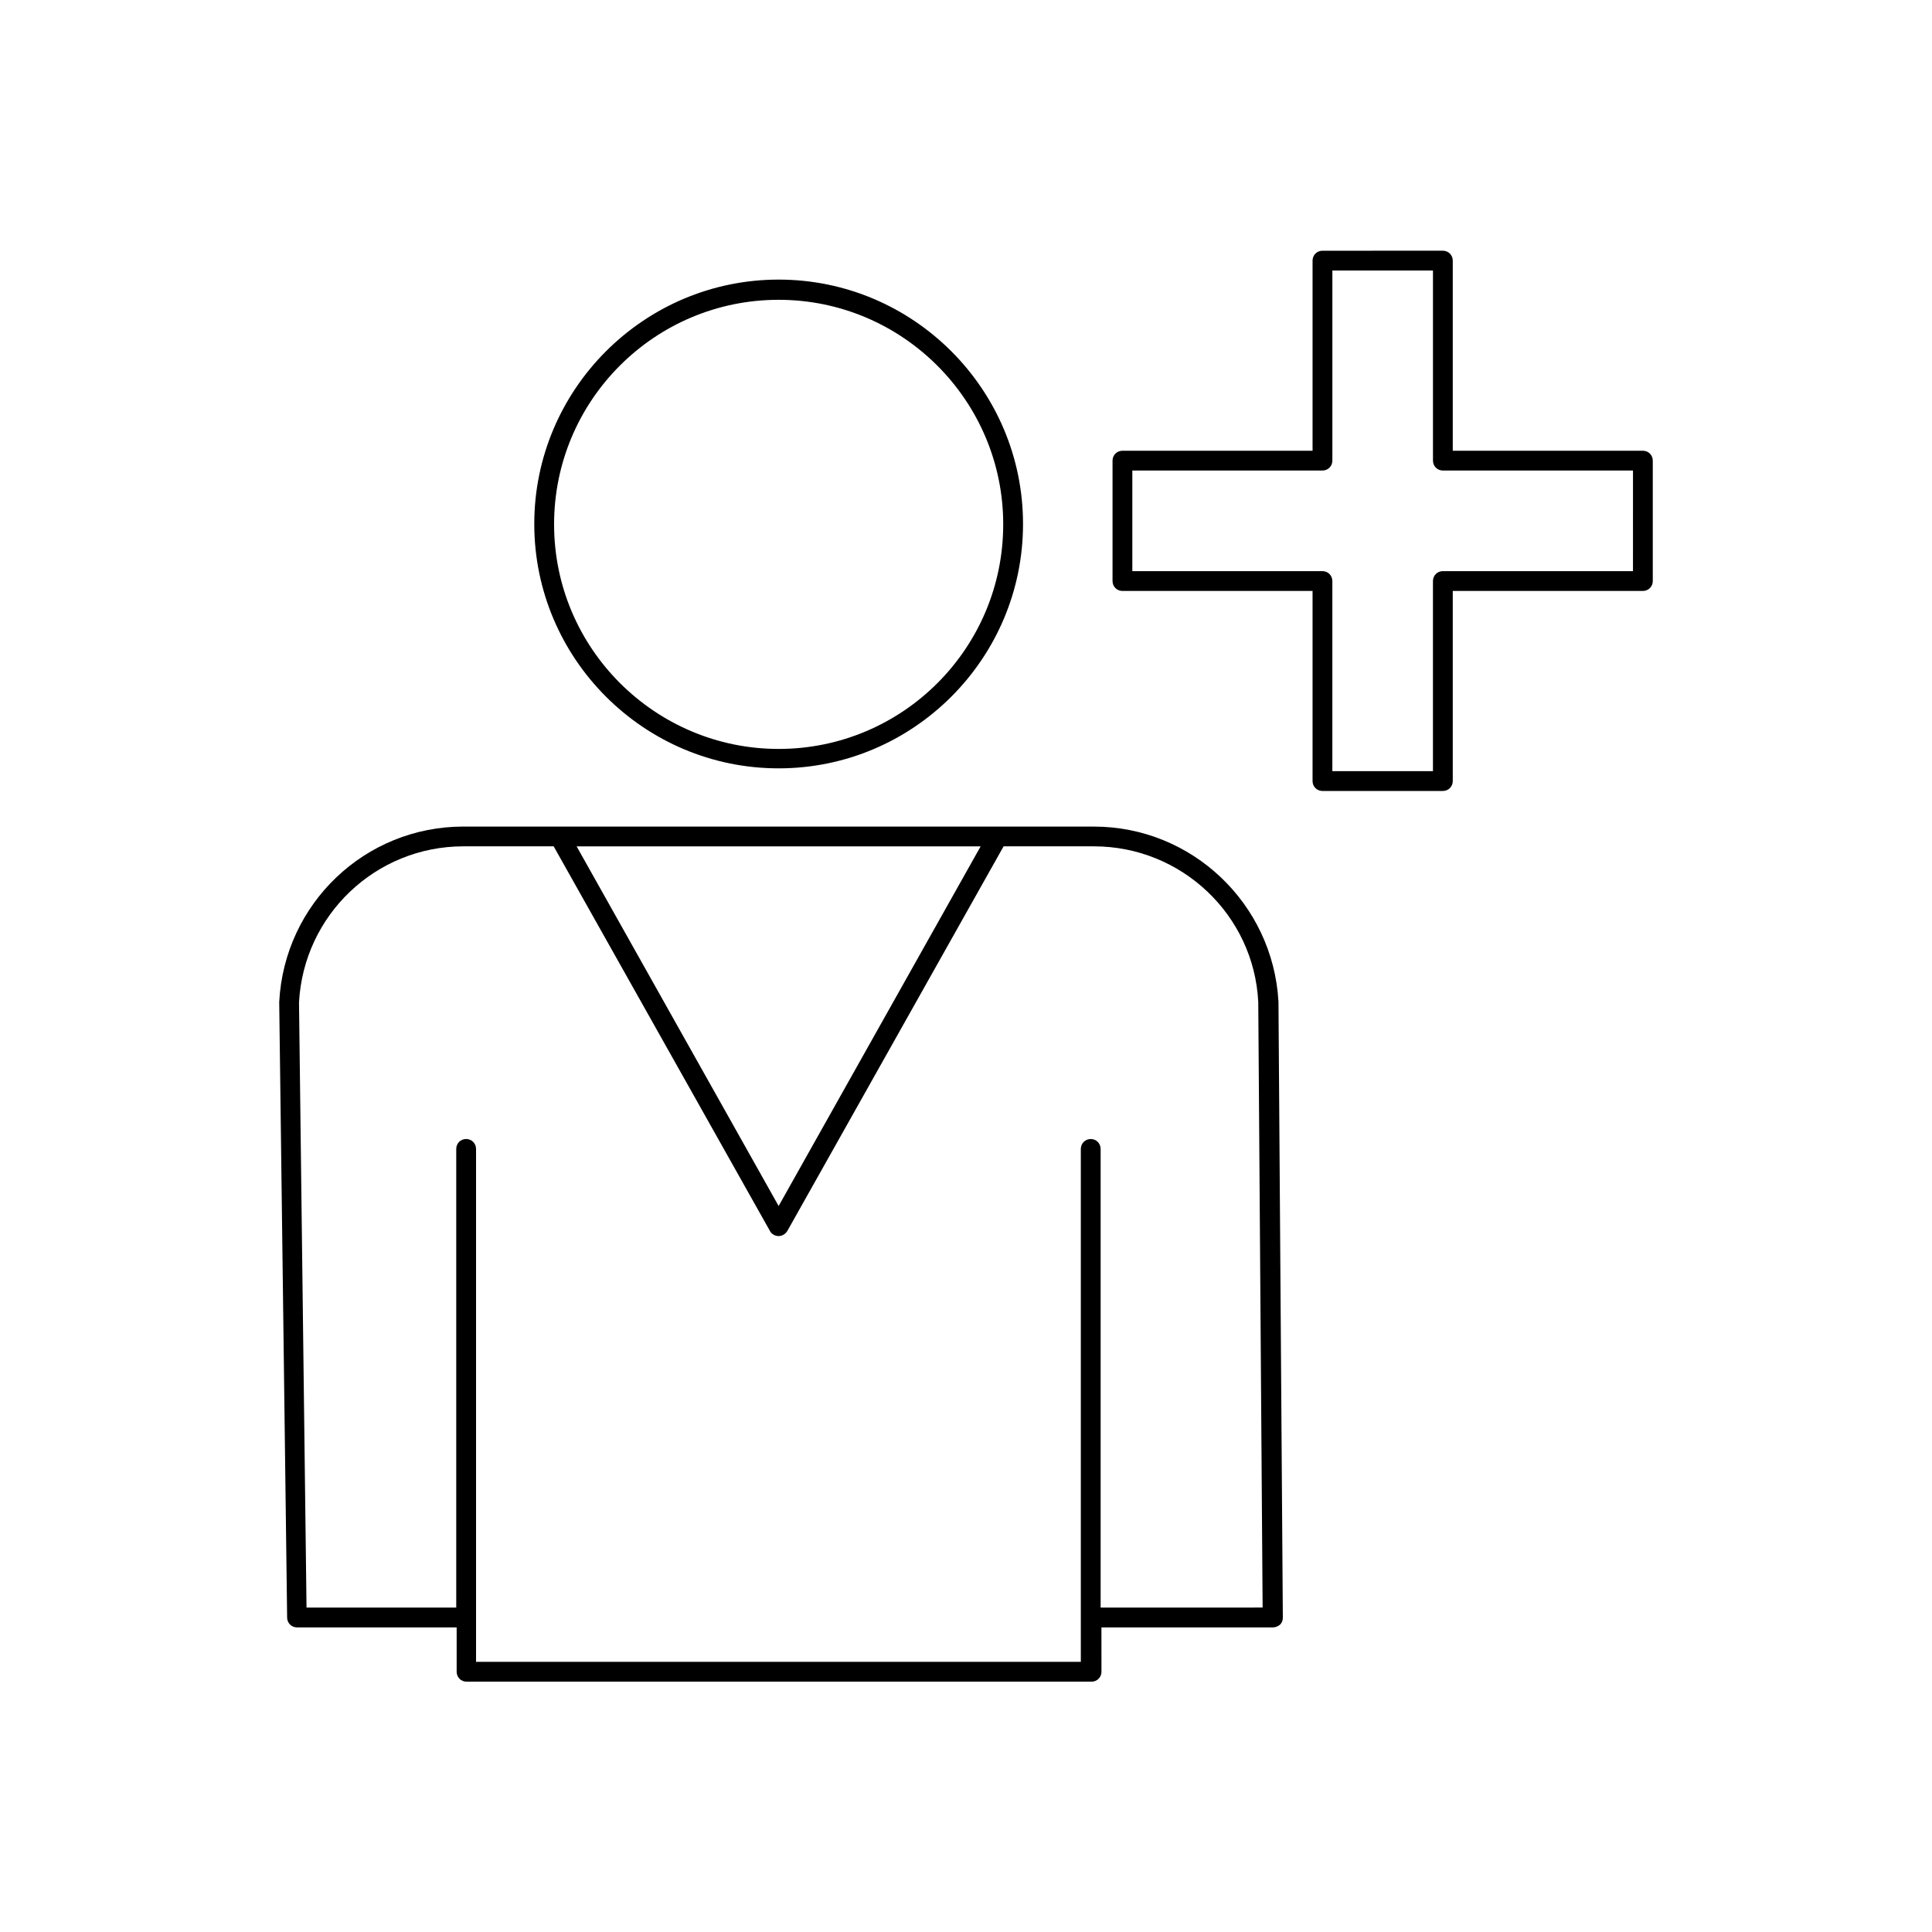 <?xml version="1.0" encoding="UTF-8"?>
<!-- Uploaded to: SVG Repo, www.svgrepo.com, Generator: SVG Repo Mixer Tools -->
<svg fill="#000000" width="800px" height="800px" version="1.1" viewBox="144 144 512 512" xmlns="http://www.w3.org/2000/svg">
 <g>
  <path d="m350.35 347.62c35.688 0 64.762-29.074 64.762-64.762s-29.074-64.762-64.762-64.762-64.762 29.074-64.762 64.762 29.074 64.762 64.762 64.762zm0-124.17c32.746 0 59.512 26.66 59.512 59.512s-26.66 59.512-59.512 59.512c-32.746 0-59.512-26.66-59.512-59.512 0-32.855 26.66-59.512 59.512-59.512z"/>
  <path d="m433.9 363.05h-167.1c-26.031 0-47.441 20.363-48.805 46.496l2.098 163.11c0 1.469 1.156 2.625 2.625 2.625h42.301v11.754c0 1.469 1.156 2.625 2.625 2.625h165.63c1.469 0 2.625-1.156 2.625-2.625l-0.008-11.754h45.449c0.734 0 1.363-0.316 1.891-0.734 0.523-0.523 0.734-1.156 0.734-1.891l-1.156-163.21c-1.469-26.027-22.988-46.391-48.91-46.391zm-104.23 5.25h74.207l-53.531 95.305-53.531-95.305zm106.01 201.73v-121.55c0-1.469-1.156-2.625-2.625-2.625s-2.625 1.156-2.625 2.625v135.92l-100.76 0.004h-59.512v-135.93c0-1.469-1.156-2.625-2.625-2.625s-2.625 1.156-2.625 2.625v121.55h-39.676l-1.992-160.38c1.258-23.195 20.363-41.355 43.559-41.355h23.93l57.309 101.92c0.418 0.84 1.363 1.363 2.309 1.363 0.945 0 1.785-0.523 2.309-1.363l57.309-101.92h23.93c23.195 0 42.402 18.156 43.559 41.25l1.156 160.48z"/>
  <path d="m579.38 263.45h-50.383v-50.383c0-1.469-1.156-2.625-2.625-2.625l-31.906 0.004c-1.469 0-2.625 1.156-2.625 2.625v50.383h-50.383c-1.469 0-2.625 1.156-2.625 2.625v31.906c0 1.469 1.156 2.625 2.625 2.625h50.383v50.383c0 1.469 1.156 2.625 2.625 2.625h31.906c1.469 0 2.625-1.156 2.625-2.625v-50.383h50.383c1.469 0 2.625-1.156 2.625-2.625v-31.906c0-1.473-1.156-2.629-2.625-2.629zm-2.625 31.906h-50.383c-1.469 0-2.625 1.156-2.625 2.625v50.383h-26.66v-50.383c0-1.469-1.156-2.625-2.625-2.625h-50.383v-26.66h50.387c1.469 0 2.625-1.156 2.625-2.625v-50.383h26.66v50.383c0 1.469 1.156 2.625 2.625 2.625h50.383z"/>
 </g>
</svg>